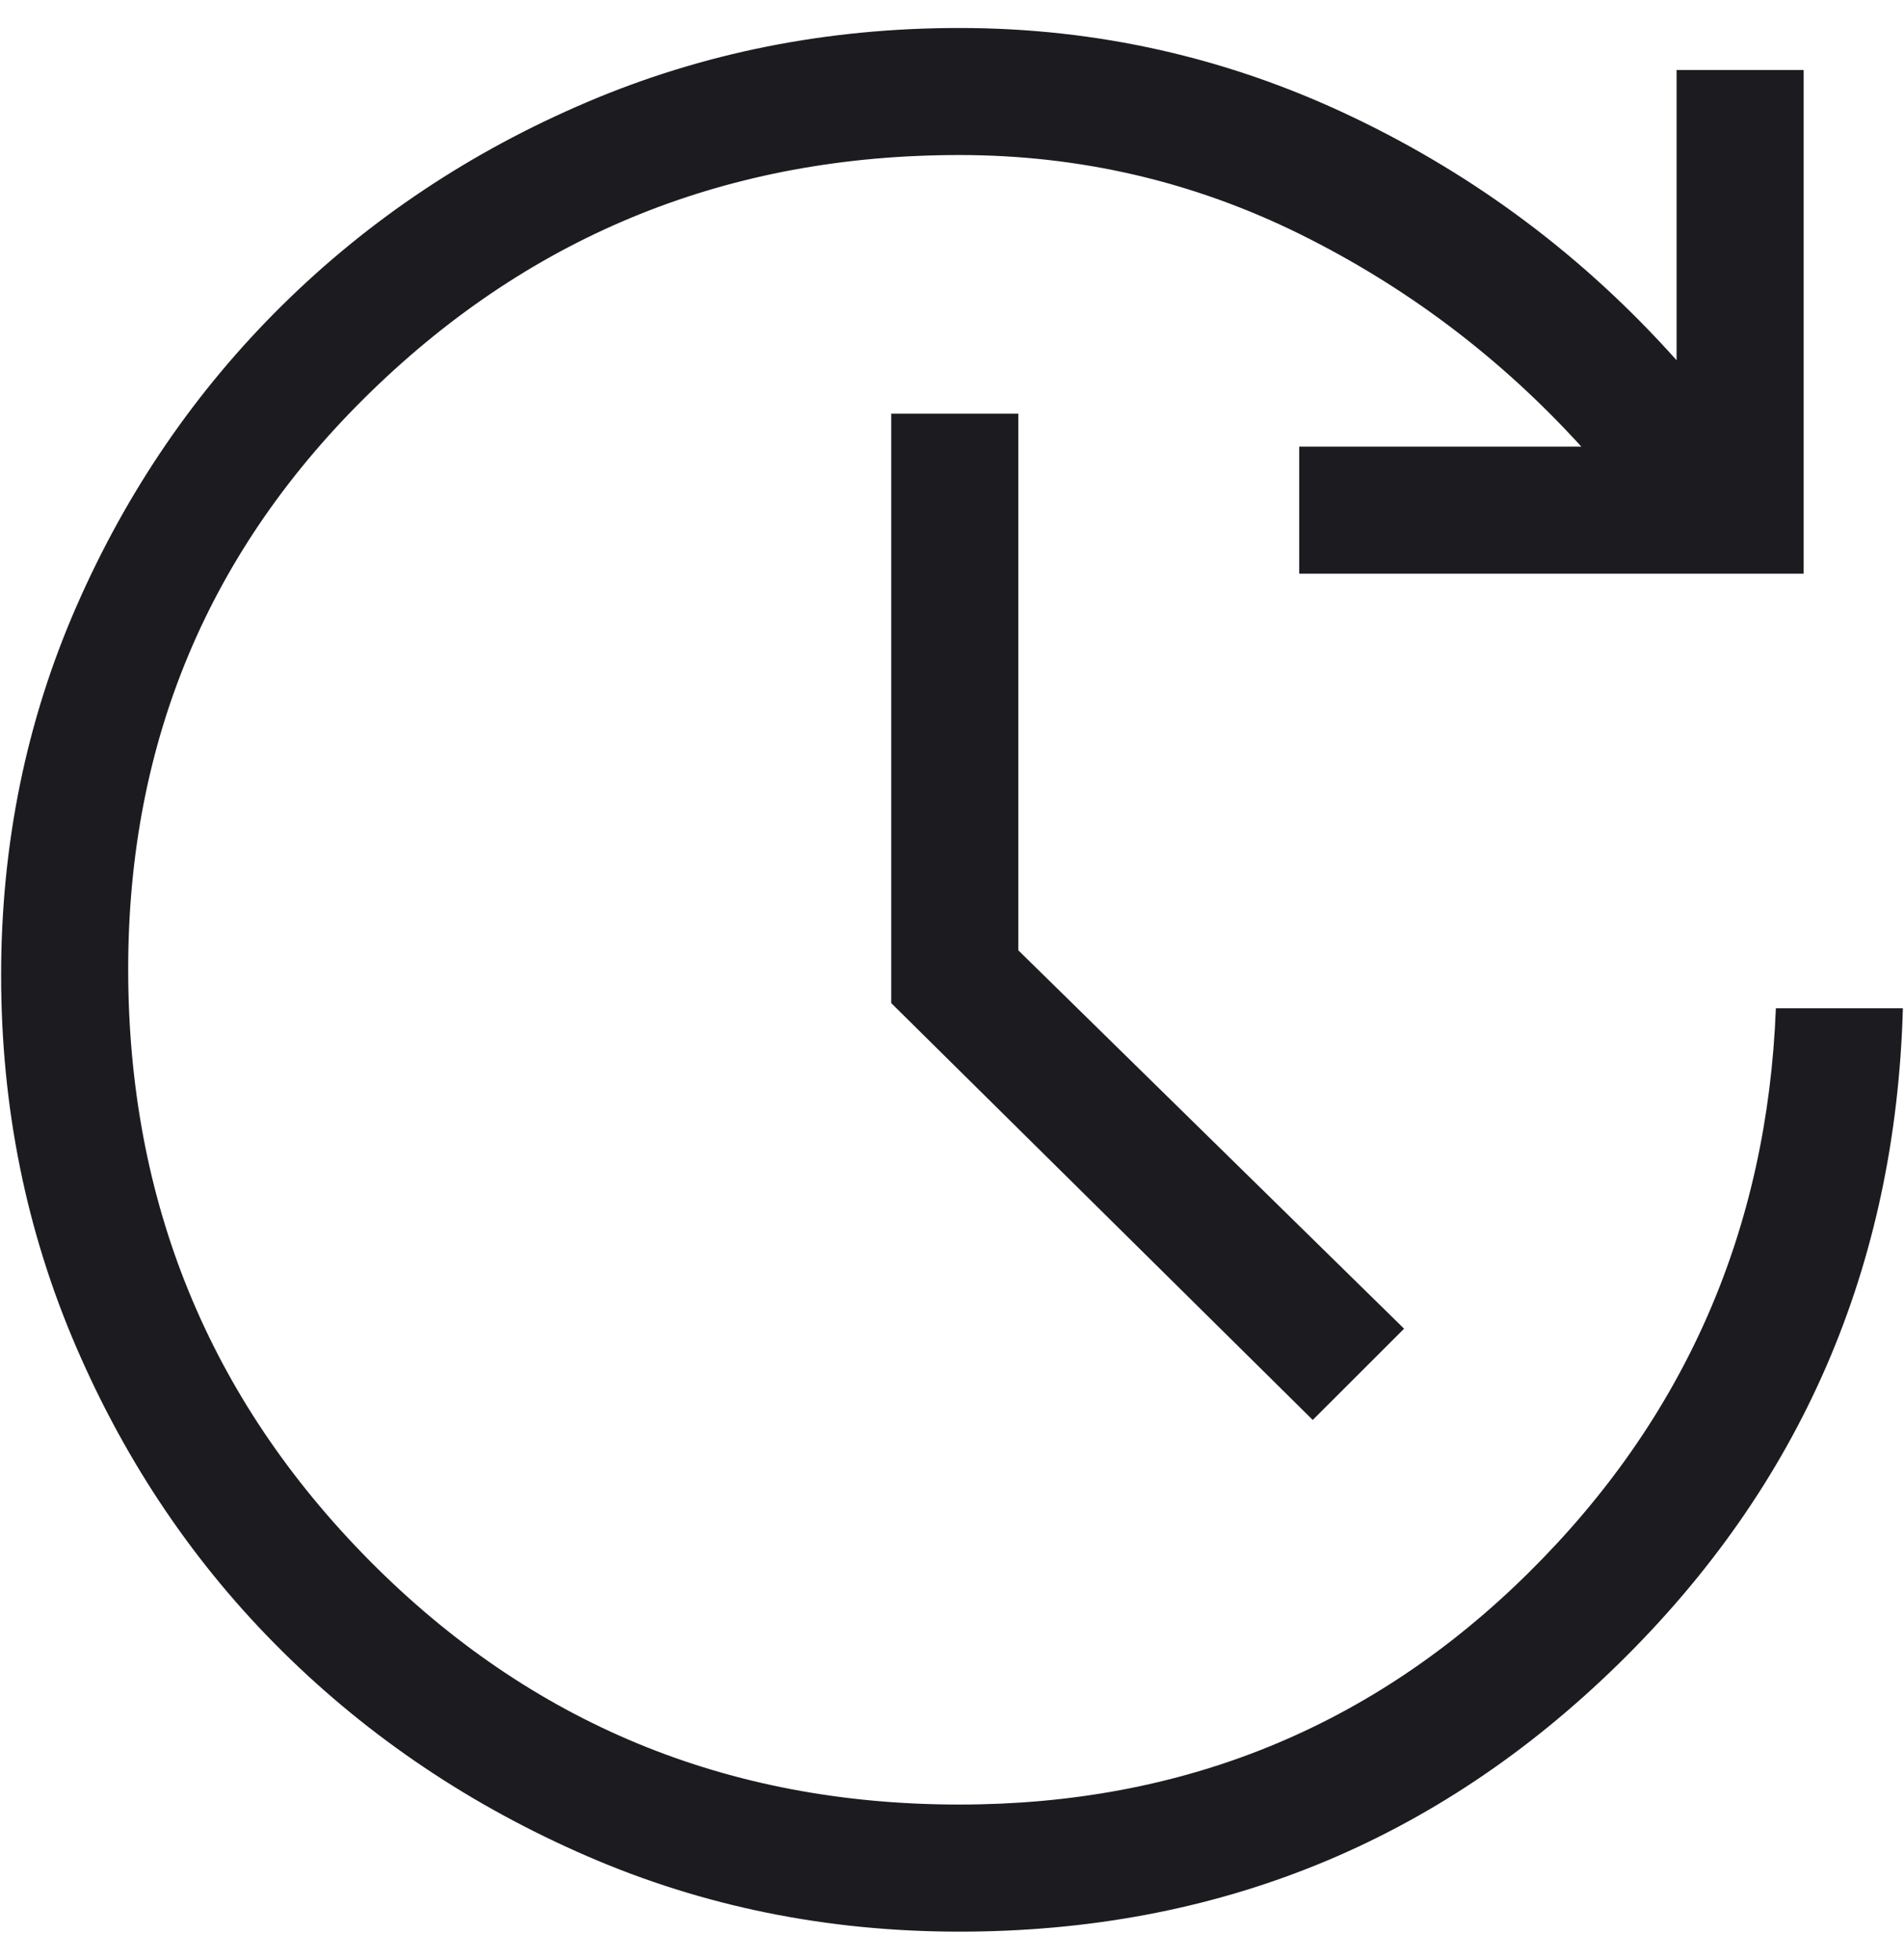 <svg width="34" height="35" viewBox="0 0 34 35" fill="none" xmlns="http://www.w3.org/2000/svg">
<path d="M17.131 34.5C14.772 34.5 12.556 34.051 10.485 33.152C8.413 32.253 6.6 31.035 5.046 29.498C3.492 27.961 2.266 26.153 1.368 24.075C0.469 21.997 0.02 19.778 0.02 17.419C0.02 15.073 0.469 12.874 1.368 10.823C2.266 8.772 3.492 6.979 5.046 5.446C6.6 3.913 8.413 2.705 10.485 1.823C12.556 0.941 14.772 0.5 17.131 0.5C19.592 0.5 21.931 1.029 24.148 2.087C26.365 3.144 28.295 4.593 29.939 6.434V1.25H32.208V10.246H23.2V7.977H28.238C26.797 6.392 25.124 5.128 23.218 4.184C21.311 3.241 19.282 2.769 17.131 2.769C13.028 2.769 9.529 4.175 6.633 6.987C3.737 9.798 2.289 13.239 2.289 17.308C2.289 21.451 3.726 24.974 6.602 27.877C9.478 30.779 12.987 32.23 17.131 32.23C21.118 32.23 24.506 30.851 27.296 28.09C30.086 25.33 31.558 21.969 31.712 18.008H33.98C33.852 22.623 32.161 26.526 28.905 29.715C25.651 32.905 21.726 34.5 17.131 34.5ZM23.442 25.361L15.915 17.916V7.388H18.184V16.973L25.073 23.731L23.442 25.361Z" fill="#1C1B1F"/>
</svg>
